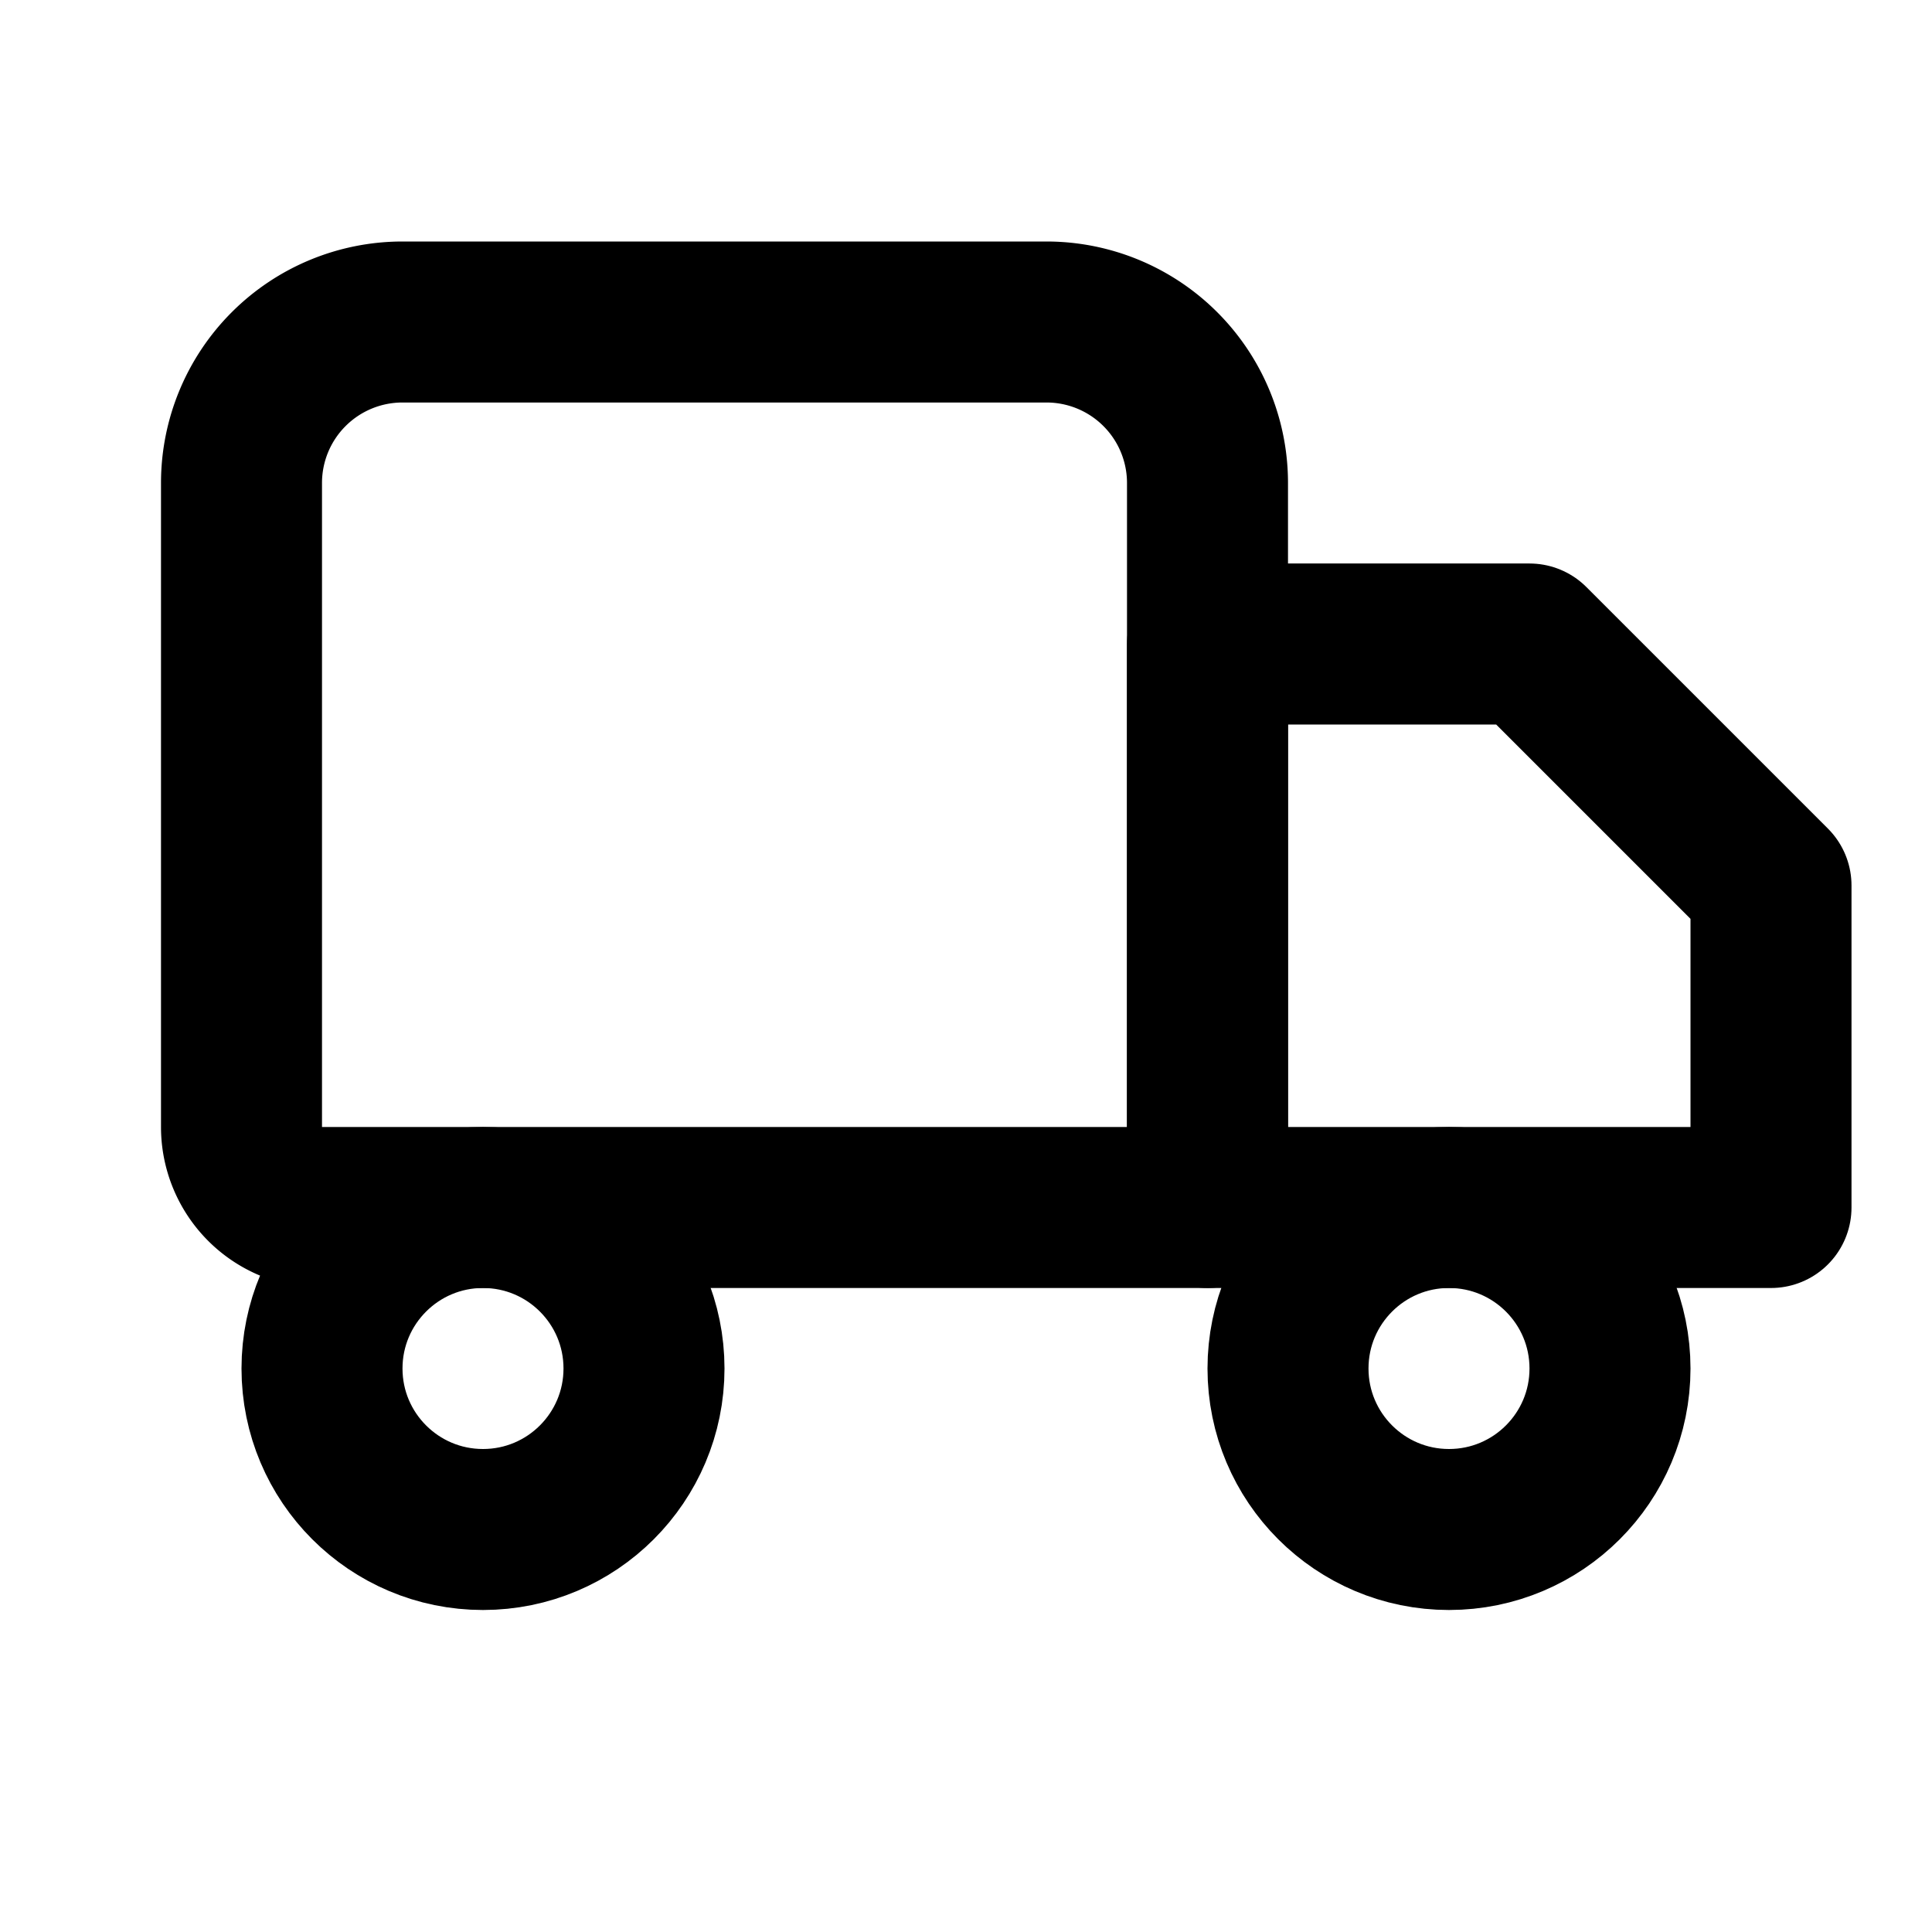 <svg viewBox="0 0 24 24" xmlns="http://www.w3.org/2000/svg" data-name="Layer 1" id="Layer_1"><defs><style>.cls-1,.cls-2{fill:none;}.cls-2{stroke:#000;stroke-linecap:round;stroke-linejoin:round;stroke-width:2px;}</style></defs><rect height="24" width="24" class="cls-1"></rect><path d="M5,4h8a2,2,0,0,1,2,2v9a0,0,0,0,1,0,0H4a1,1,0,0,1-1-1V6A2,2,0,0,1,5,4Z" class="cls-2"></path><polygon points="22 15 15 15 15 8 19 8 22 11 22 15" class="cls-2"></polygon><circle r="2" cy="17" cx="18" class="cls-2"></circle><circle r="2" cy="17" cx="6" class="cls-2"></circle></svg>